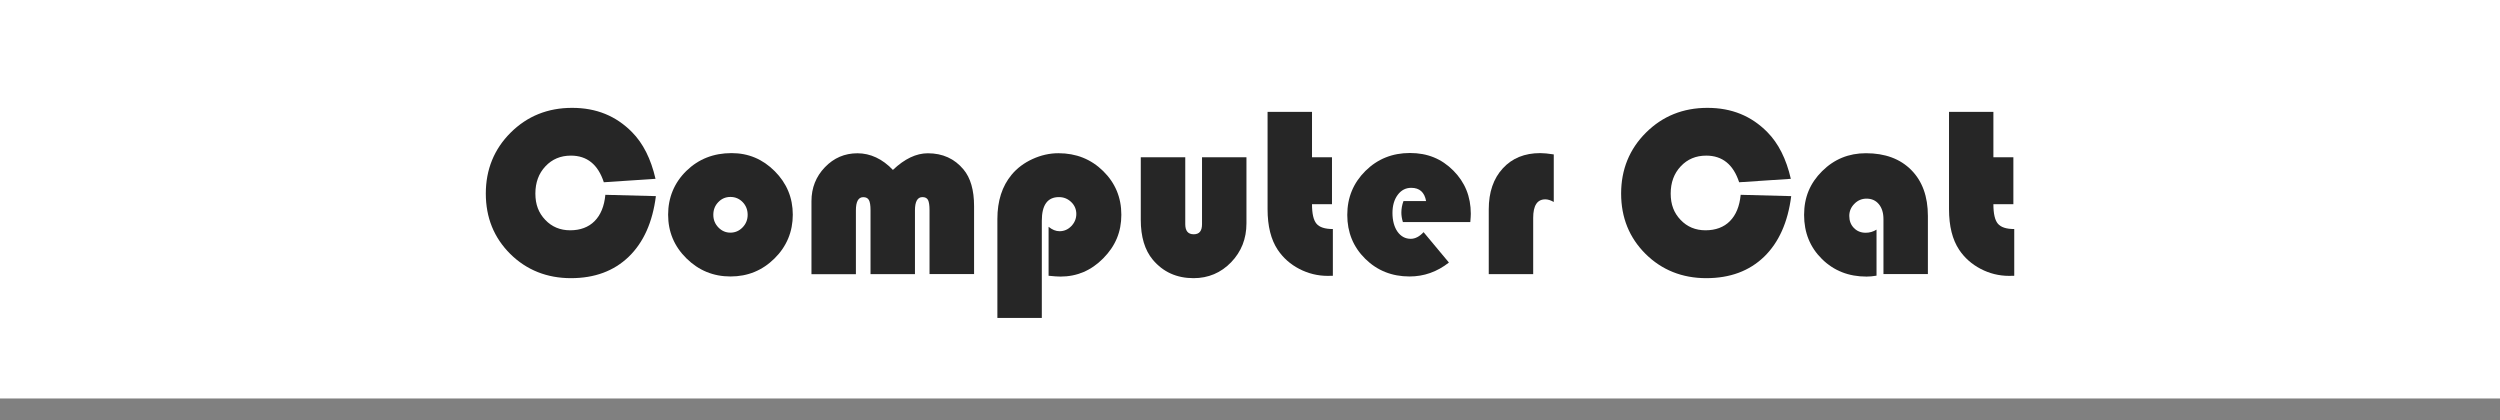 <?xml version="1.0" encoding="UTF-8"?><svg id="_コンテンツ" xmlns="http://www.w3.org/2000/svg" viewBox="0 0 458 77"><rect x="0" y="0" width="458" height="77" fill="#808080" stroke="none"/><defs><style>.cls-1{fill:#262626;}.cls-2{fill:#fff;}</style></defs><path class="cls-2" d="m0-3h458v76H0V-3Z"/><path class="cls-1" d="m110.91,35.69l9.25.24c-.61,4.79-2.27,8.49-4.98,11.11-2.71,2.61-6.24,3.92-10.59,3.92s-8.13-1.48-11.12-4.45c-2.98-2.97-4.47-6.65-4.47-11.05s1.52-8.15,4.56-11.17c3.04-3.02,6.79-4.53,11.25-4.53s8.04,1.48,10.97,4.44c2.03,2.05,3.47,4.9,4.31,8.56l-9.47.63c-1.06-3.25-3.07-4.88-6.03-4.88-1.89,0-3.44.65-4.67,1.96-1.23,1.31-1.84,2.97-1.84,4.99s.6,3.55,1.81,4.82c1.2,1.27,2.73,1.91,4.57,1.91s3.36-.56,4.47-1.68,1.77-2.72,1.97-4.81Z"/><path class="cls-1" d="m134.03,28.05c3.08,0,5.71,1.11,7.91,3.32,2.2,2.21,3.3,4.87,3.3,7.96s-1.11,5.81-3.34,8.01c-2.23,2.21-4.92,3.31-8.07,3.31s-5.84-1.11-8.08-3.32c-2.24-2.21-3.35-4.88-3.35-8s1.12-5.85,3.35-8.03c2.23-2.17,4.99-3.25,8.27-3.25Zm-.22,8.03c-.87,0-1.61.31-2.22.95-.61.63-.91,1.4-.91,2.32s.31,1.67.92,2.31c.62.64,1.35.96,2.21.96s1.61-.32,2.23-.96c.62-.64.93-1.41.93-2.31s-.3-1.69-.91-2.32c-.61-.63-1.36-.95-2.24-.95Z"/><path class="cls-1" d="m178.43,50.21h-8.14v-11.71c0-.9-.1-1.52-.28-1.87-.19-.35-.53-.52-1.02-.52-.91,0-1.37.81-1.37,2.42v11.69h-8.14v-11.71c0-.9-.1-1.52-.3-1.87-.2-.35-.54-.52-1.03-.52-.9,0-1.35.81-1.35,2.42v11.69h-8.14v-13.37c0-2.44.82-4.51,2.46-6.22,1.64-1.71,3.63-2.56,5.97-2.56s4.57,1.02,6.49,3.05c2.13-2.03,4.27-3.05,6.4-3.05,2.71,0,4.89.99,6.53,2.96,1.29,1.54,1.94,3.78,1.94,6.73v12.46Z"/><path class="cls-1" d="m190.86,58.25h-8.14v-18.12c0-3.33.87-6.03,2.61-8.12,1-1.2,2.27-2.16,3.82-2.87,1.55-.71,3.13-1.07,4.76-1.07,3.24,0,5.97,1.09,8.19,3.27,2.22,2.18,3.33,4.85,3.33,8.01s-1.1,5.73-3.31,7.97c-2.21,2.24-4.82,3.35-7.84,3.35-.49,0-1.22-.05-2.18-.15v-8.97c.67.54,1.33.81,2,.81.84,0,1.56-.31,2.17-.94.6-.63.91-1.37.91-2.22s-.31-1.59-.94-2.19c-.63-.6-1.37-.9-2.24-.9-2.09,0-3.14,1.44-3.14,4.33v17.81Z"/><path class="cls-1" d="m209,28.81h8.14v12.26c0,1.23.51,1.85,1.55,1.85s1.52-.62,1.52-1.85v-12.26h8.14v12.11c0,2.82-.94,5.19-2.81,7.13-1.87,1.93-4.17,2.91-6.88,2.91-3.09,0-5.58-1.13-7.47-3.38-1.47-1.76-2.2-4.2-2.2-7.32v-11.45Z"/><path class="cls-1" d="m240.36,20.49v8.32h3.66v8.6h-3.66c0,1.73.27,2.92.82,3.57.54.65,1.54.98,3,.98v8.56c-.42.02-.73.02-.94.02-1.84,0-3.58-.43-5.22-1.28s-2.94-2.02-3.93-3.48c-1.25-1.87-1.87-4.35-1.87-7.45v-17.83h8.14Z"/><path class="cls-1" d="m269.36,40.68h-12.35c-.19-.63-.28-1.2-.28-1.72,0-.72.13-1.44.39-2.13h4.14c-.29-1.61-1.2-2.42-2.72-2.42-1.02,0-1.84.43-2.48,1.29-.64.86-.96,1.97-.96,3.32s.31,2.55.92,3.42c.62.87,1.43,1.31,2.43,1.31.81,0,1.6-.41,2.35-1.22l4.64,5.57c-2.17,1.7-4.57,2.55-7.21,2.55-3.22,0-5.93-1.08-8.12-3.24-2.19-2.16-3.29-4.84-3.29-8.03s1.11-5.86,3.32-8.06c2.21-2.19,4.93-3.29,8.16-3.29s5.8,1.07,7.94,3.21c2.14,2.14,3.21,4.78,3.21,7.91,0,.32-.03.83-.09,1.52Z"/><path class="cls-1" d="m284.65,28.29v8.71c-.57-.32-1.08-.48-1.55-.48-1.48,0-2.22,1.13-2.22,3.4v10.3h-8.14v-11.87c0-3.14.86-5.64,2.57-7.5,1.71-1.87,4-2.8,6.86-2.8.63,0,1.46.08,2.48.24Z"/><path class="cls-1" d="m318.9,35.69l9.25.24c-.61,4.79-2.27,8.49-4.97,11.11-2.71,2.61-6.24,3.92-10.6,3.92s-8.13-1.48-11.12-4.45c-2.98-2.97-4.47-6.65-4.47-11.05s1.52-8.15,4.56-11.17c3.04-3.02,6.79-4.53,11.25-4.53s8.04,1.48,10.97,4.44c2.03,2.05,3.47,4.9,4.31,8.56l-9.47.63c-1.06-3.25-3.07-4.88-6.03-4.88-1.89,0-3.44.65-4.67,1.96-1.23,1.31-1.84,2.97-1.84,4.99s.6,3.55,1.81,4.82c1.2,1.27,2.73,1.91,4.57,1.91s3.37-.56,4.47-1.68c1.11-1.12,1.77-2.72,1.97-4.81Z"/><path class="cls-1" d="m343.78,42.07v8.43c-.67.12-1.28.17-1.83.17-3.27,0-5.99-1.07-8.17-3.22-2.18-2.15-3.27-4.84-3.27-8.08s1.1-5.82,3.3-8.01c2.2-2.19,4.87-3.29,8.03-3.29,3.51,0,6.28,1.03,8.31,3.08,2.03,2.05,3.04,4.86,3.04,8.41v10.65h-8.14v-10.06c0-1.15-.28-2.06-.84-2.74-.56-.68-1.31-1.02-2.26-1.02-.86,0-1.6.31-2.22.94-.63.63-.94,1.37-.94,2.22,0,.9.28,1.64.85,2.22.57.58,1.28.87,2.16.87.71,0,1.37-.19,1.98-.57Z"/><path class="cls-1" d="m365.19,20.49v8.32h3.66v8.6h-3.66c0,1.73.27,2.92.82,3.57.55.65,1.54.98,3,.98v8.56c-.42.02-.73.02-.94.02-1.84,0-3.58-.43-5.21-1.28-1.64-.86-2.95-2.02-3.93-3.48-1.25-1.87-1.87-4.35-1.87-7.45v-17.83h8.14Z"/></svg>